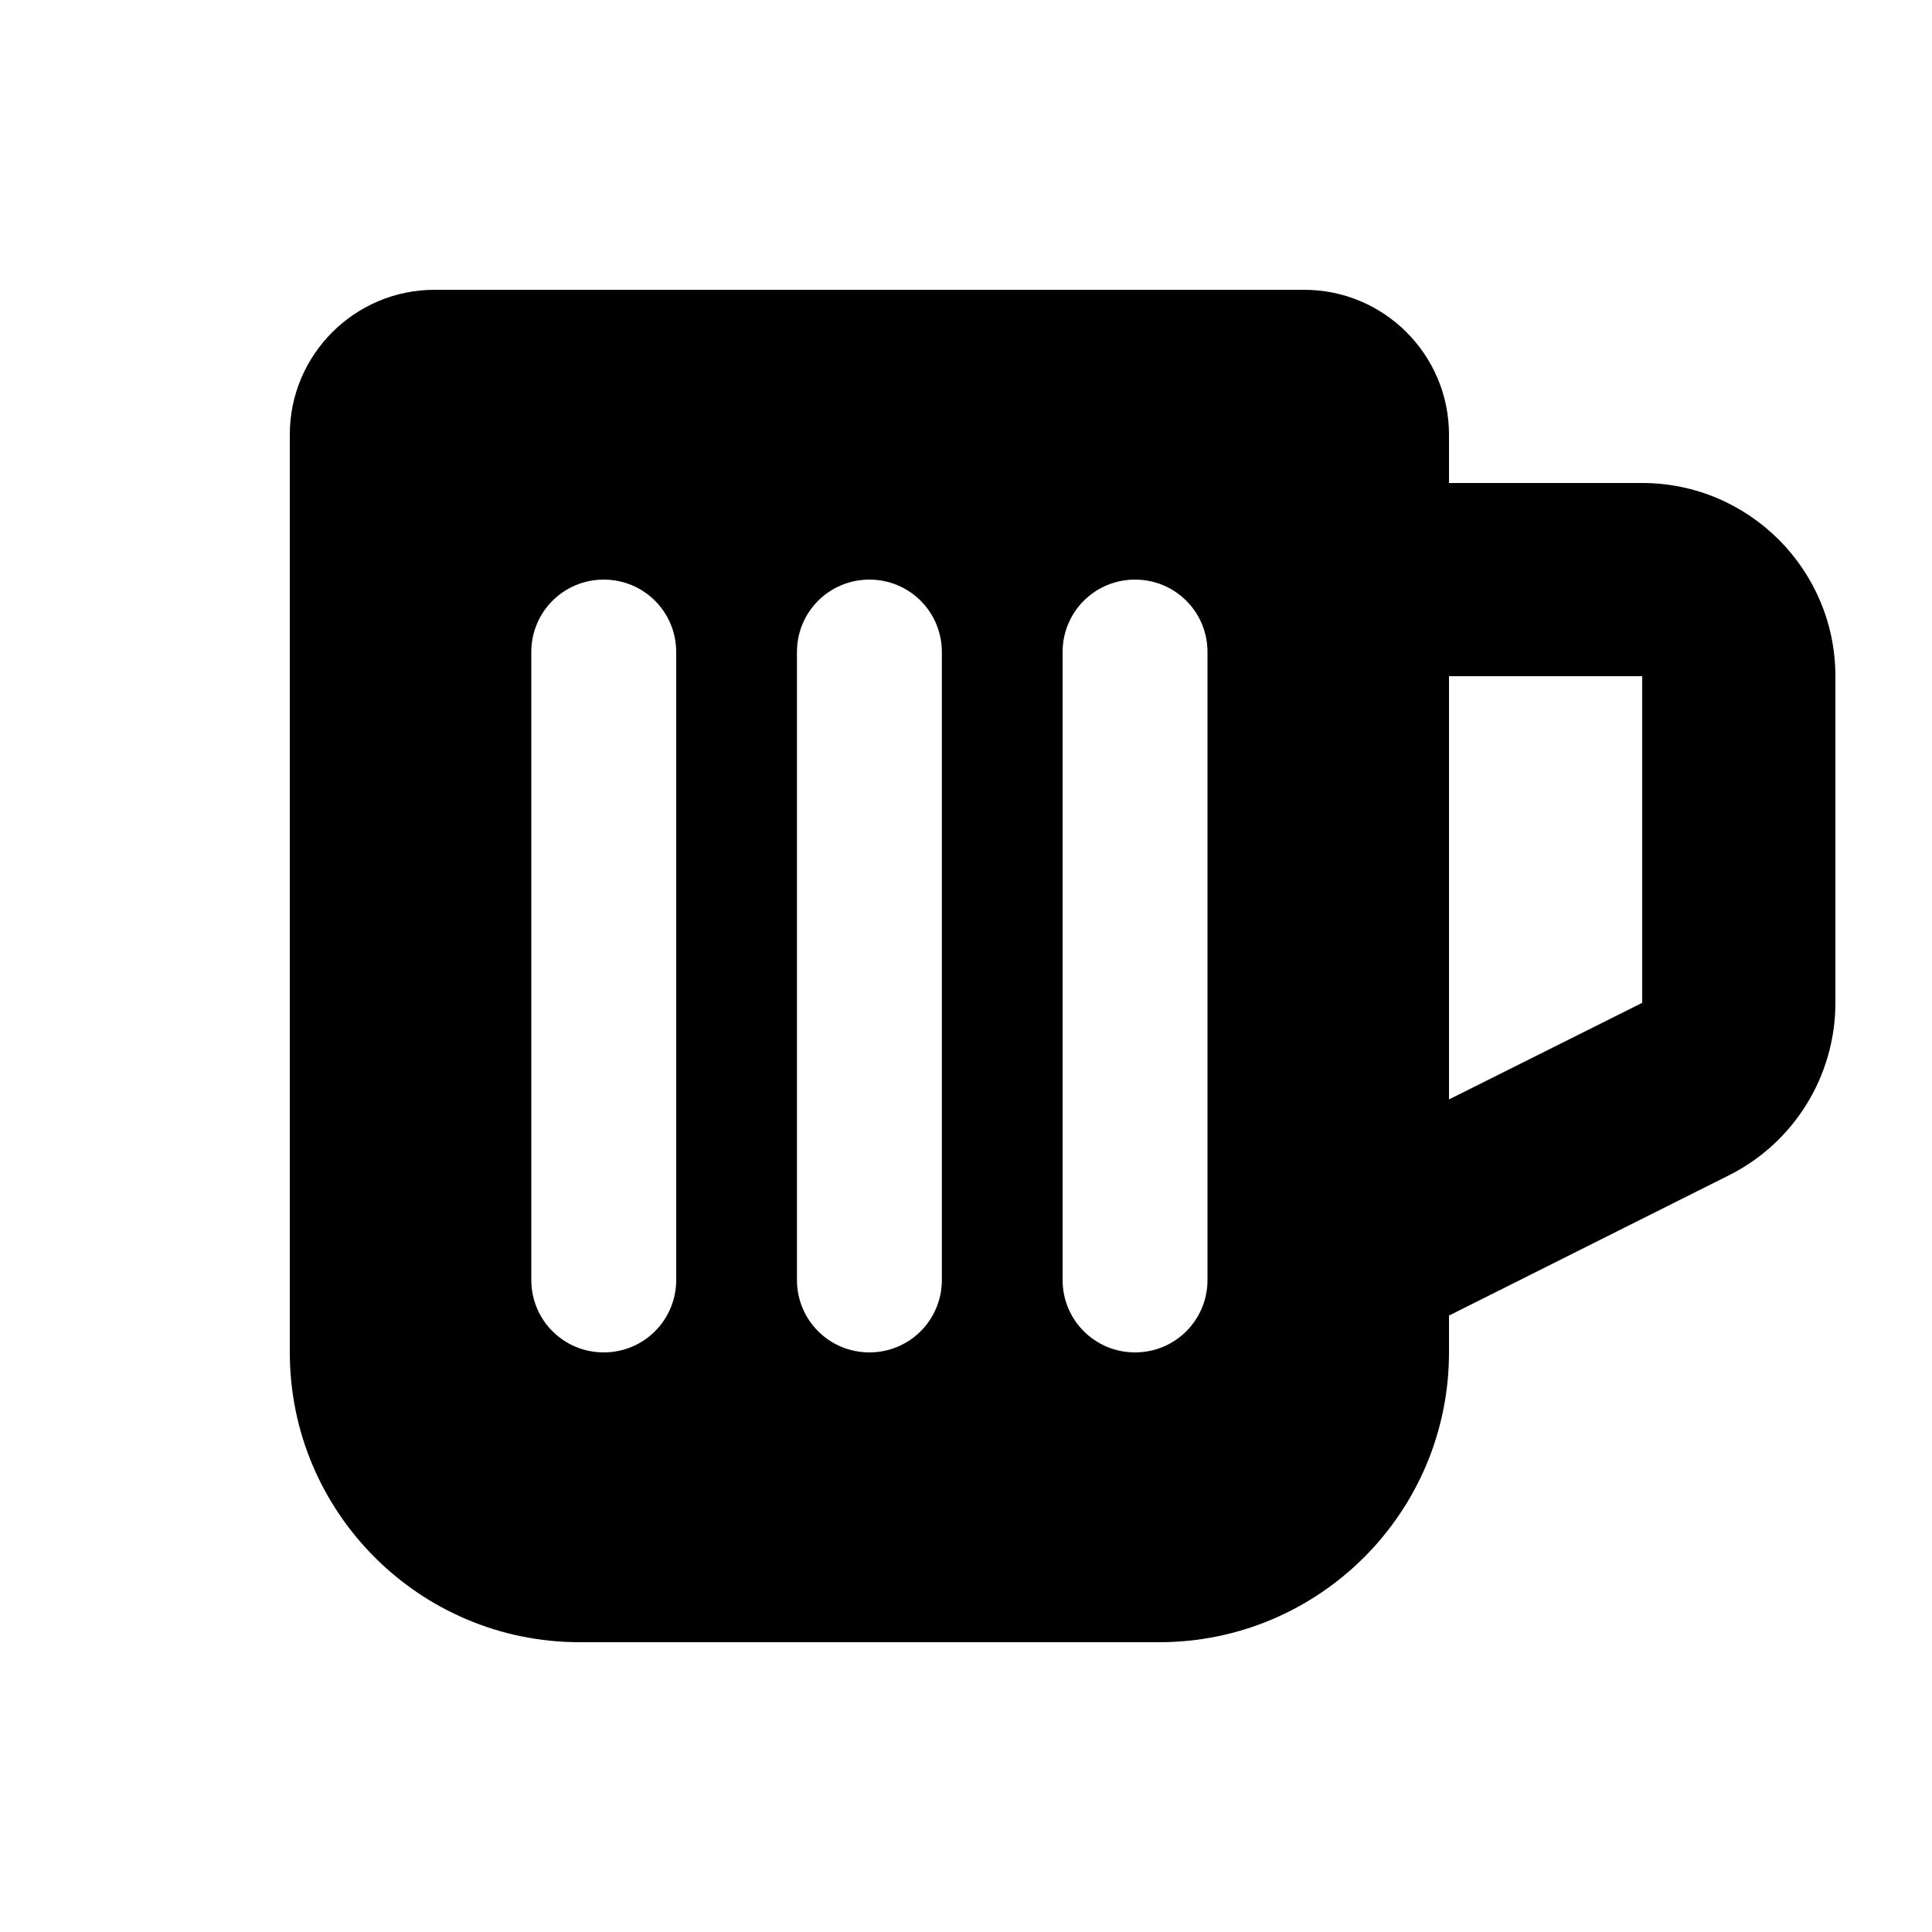 <svg xmlns="http://www.w3.org/2000/svg" viewBox="0 0 640 640"><!--! Font Awesome Free 7.0.1 by @fontawesome - https://fontawesome.com License - https://fontawesome.com/license/free (Icons: CC BY 4.0, Fonts: SIL OFL 1.1, Code: MIT License) Copyright 2025 Fonticons, Inc. --><path fill="currentColor" d="M96 144C96 117.5 117.5 96 144 96L432 96C458.5 96 480 117.5 480 144L480 160L544 160C579.3 160 608 188.7 608 224L608 332.2C608 356.4 594.3 378.6 572.6 389.4L480 435.8L480 448C480 501 437 544 384 544L192 544C139 544 96 501 96 448L96 144zM480 364.2L544 332.2L544 224L480 224L480 364.2zM224 216C224 202.7 213.3 192 200 192C186.7 192 176 202.7 176 216L176 424C176 437.3 186.7 448 200 448C213.3 448 224 437.3 224 424L224 216zM312 216C312 202.7 301.3 192 288 192C274.7 192 264 202.7 264 216L264 424C264 437.3 274.7 448 288 448C301.3 448 312 437.3 312 424L312 216zM400 216C400 202.7 389.3 192 376 192C362.7 192 352 202.7 352 216L352 424C352 437.3 362.7 448 376 448C389.3 448 400 437.3 400 424L400 216z"/></svg>